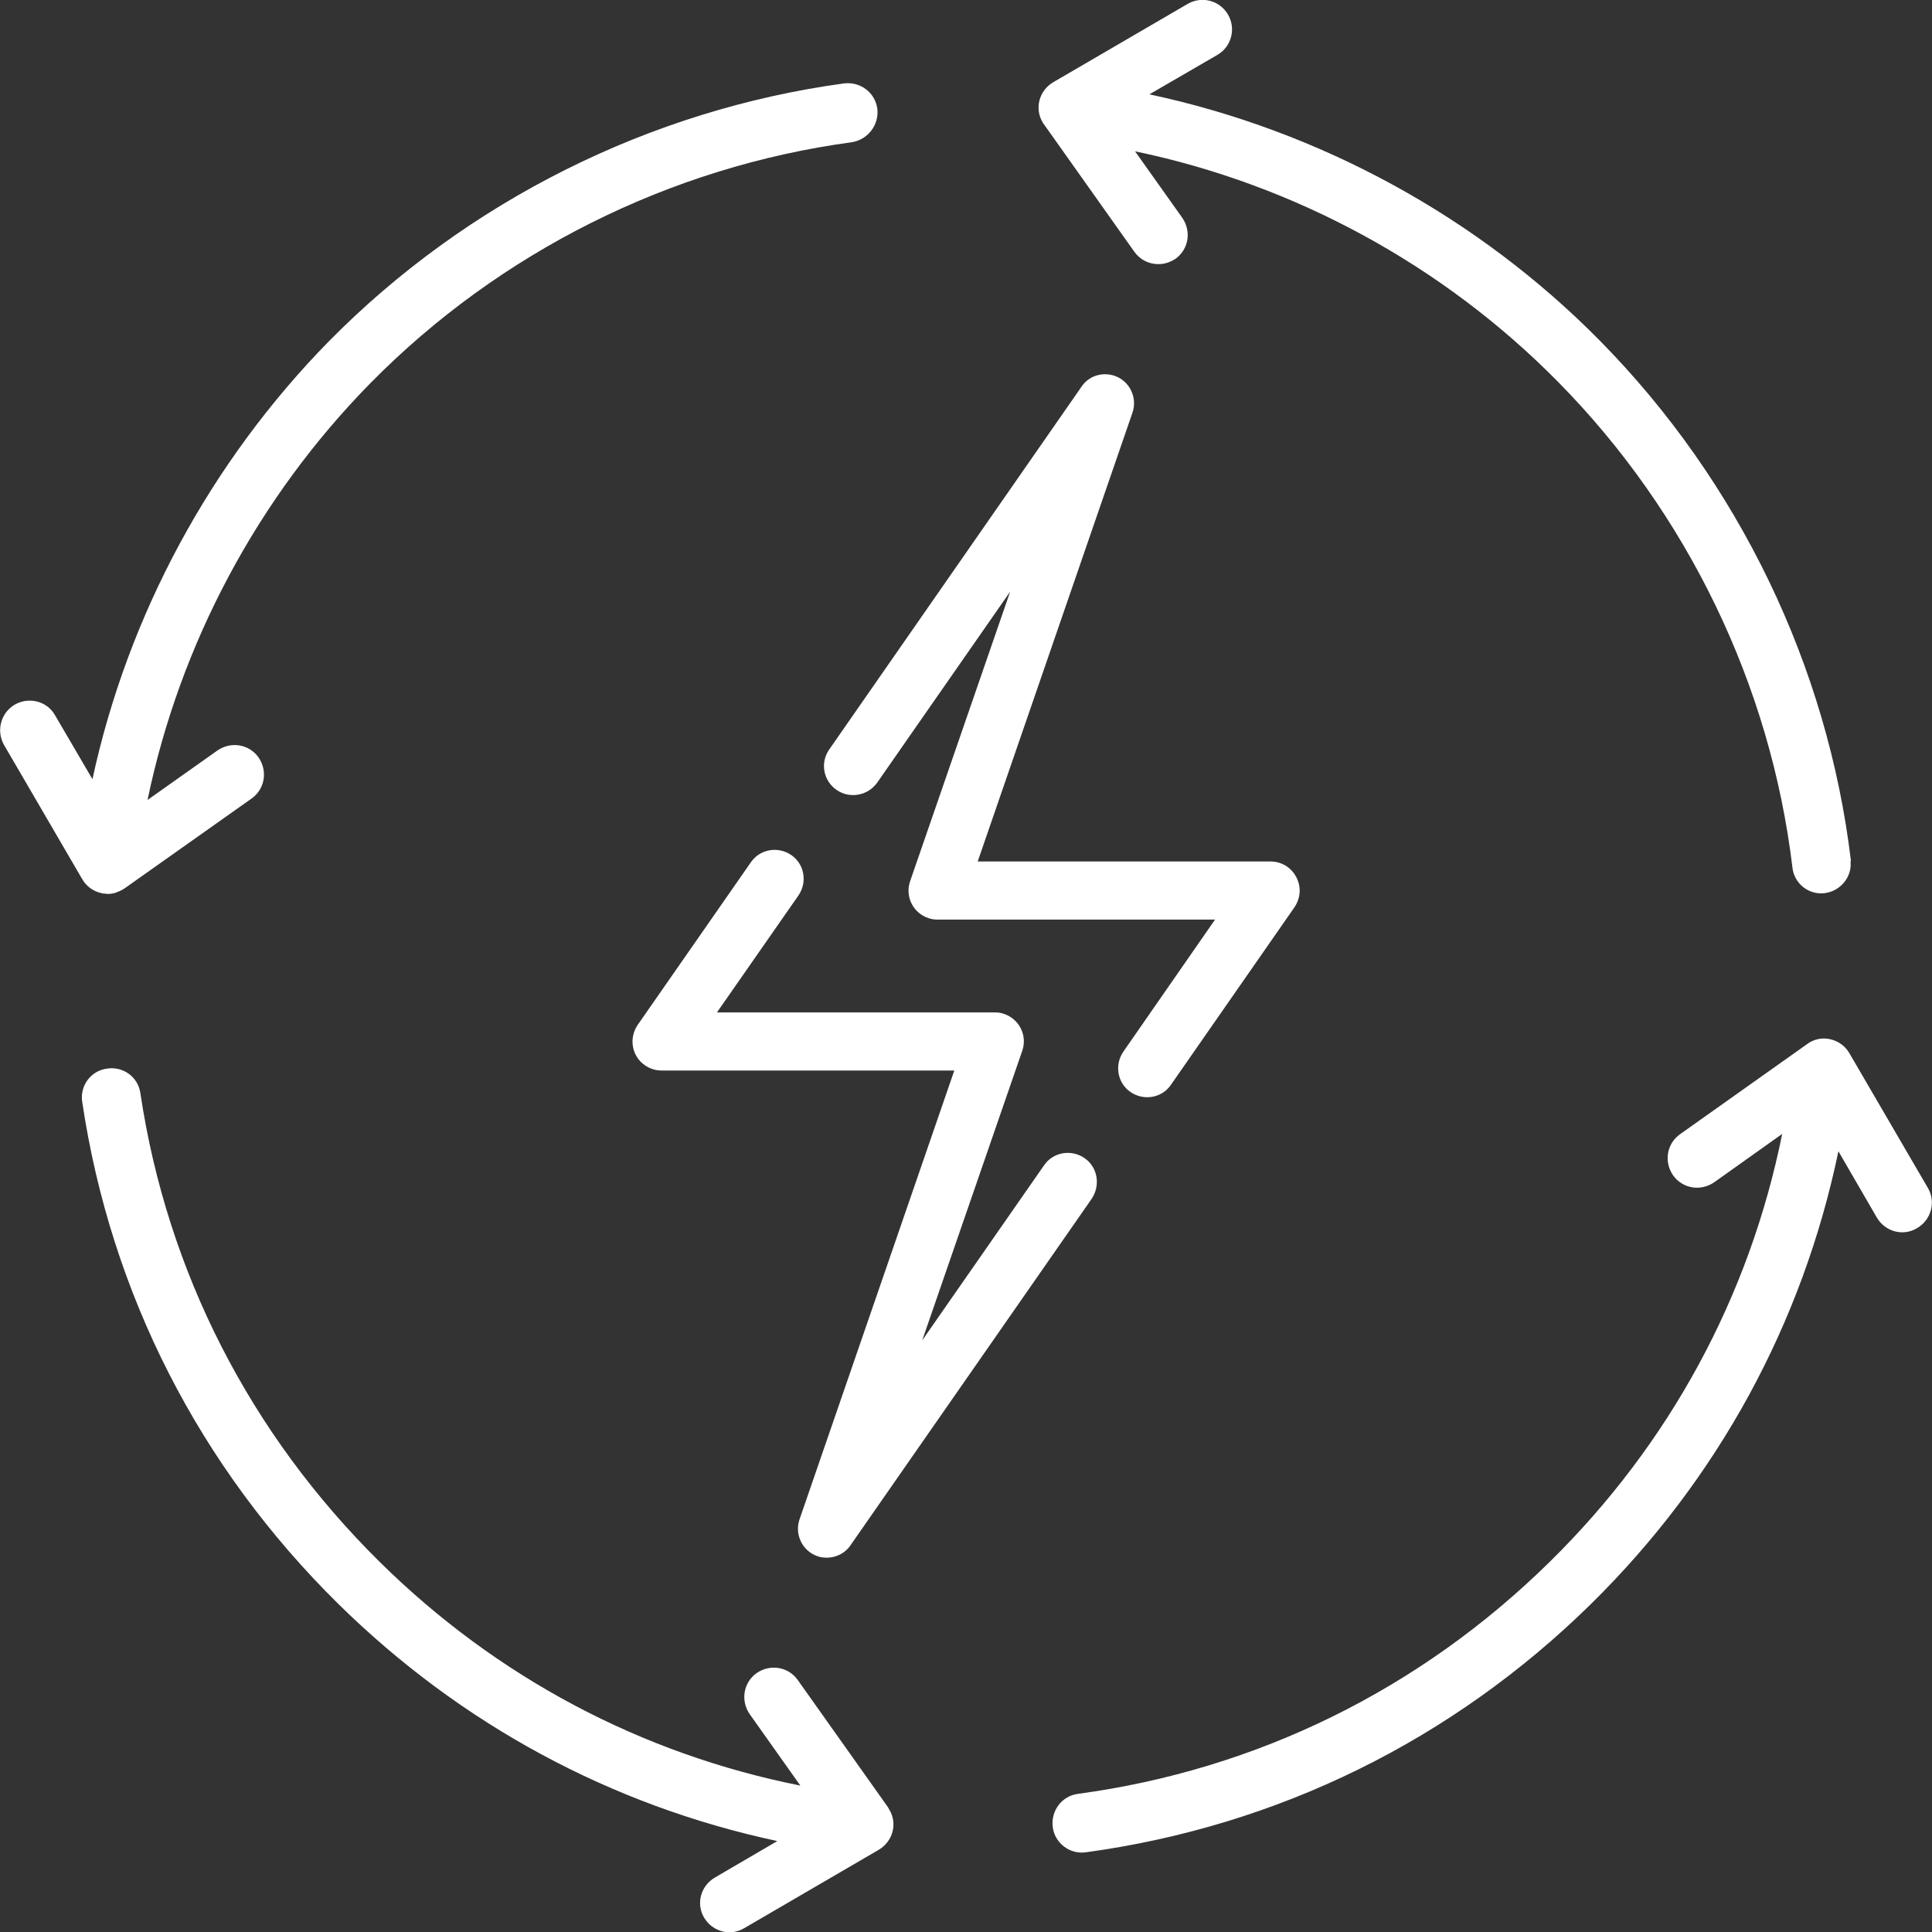 <svg xmlns="http://www.w3.org/2000/svg" xmlns:xlink="http://www.w3.org/1999/xlink" id="Layer_1" x="0px" y="0px" viewBox="0 0 512 512" style="enable-background:new 0 0 512 512;" xml:space="preserve"><rect x="0" y="0" width="512" height="512" fill="#333333" stroke="none"/><style type="text/css">	.st0{fill:#FFFFFF;}</style><g>	<path class="st0" d="M232.5,28.8c-0.6-4.3-4.5-7.2-8.8-6.7c0,0,0,0,0,0c-51.4,7-99.9,31.2-136.5,68.3  C55.8,122.4,33.9,163,24.5,206.5l-10-17.1c-2.2-3.7-7-4.8-10.7-2.6c-3.6,2.2-4.8,6.8-2.8,10.5l20.8,35.7c1.1,1.9,2.9,3.2,5.1,3.7  c0.2,0,0.3,0.1,0.5,0.1c0.1,0,0.1,0,0.2,0l0,0c0.3,0,0.6,0.1,0.9,0.1h0l0,0c0.4,0,0.8,0,1.1-0.1c0,0,0.1,0,0.1,0  c0.4-0.1,0.8-0.1,1.1-0.3l0,0c0.9-0.3,1.7-0.7,2.4-1.2l33.5-23.7c3.5-2.5,4.3-7.3,1.8-10.9c0,0,0,0,0,0c-2.5-3.5-7.3-4.3-10.9-1.8  c0,0,0,0,0,0l-18.5,13.1c8.6-41.4,29.2-80.1,59.1-110.5c34.2-34.7,79.4-57.3,127.5-63.8C230.1,37,233,33,232.5,28.8L232.5,28.8z   M235.3,478.9l-23.9-33.7c-2.5-3.5-7.3-4.3-10.9-1.8c0,0,0,0,0,0c-3.5,2.5-4.3,7.3-1.8,10.9c0,0,0,0,0,0l13.4,18.9  c-42.2-8.4-80.5-28.7-111.5-59.3C66.3,380,44.3,337.1,37.2,289.7c-0.6-4.3-4.6-7.2-8.9-6.5c-4.3,0.6-7.2,4.6-6.5,8.9  c7.6,50.8,31.1,96.7,67.8,132.9c32.5,32,72.4,53.5,116.4,62.9l-16.6,9.7c-3.7,2.2-5,6.9-2.8,10.6c2.2,3.7,6.9,5,10.6,2.8l0,0  l35.7-20.8c3.7-2.2,5-6.9,2.8-10.6C235.5,479.3,235.4,479.1,235.3,478.9L235.3,478.9z M510.9,314.8l-20.8-35.7  c-1.1-1.9-2.9-3.2-5.1-3.7c-2.1-0.5-4.4,0-6.1,1.3l-33.7,23.9c-3.5,2.5-4.3,7.3-1.8,10.9c0,0,0,0,0,0c2.5,3.5,7.3,4.3,10.9,1.8  c0,0,0,0,0,0l18-12.8c-8.7,43.1-29.8,82.1-61.5,113.3c-34.4,33.9-77.7,55.2-125.2,61.6c-4.3,0.6-7.2,4.6-6.6,8.9  c0.6,4.2,4.5,7.1,8.6,6.6c50.9-6.9,97.3-29.7,134.1-65.9c33.6-33.1,56-74.3,65.5-119.9l10.2,17.6c2.2,3.7,6.9,5,10.6,2.8  c0,0,0,0,0,0C511.8,323.3,513.1,318.5,510.9,314.8L510.9,314.8z M490.5,228c-6.2-51.6-29.8-100.4-66.4-137.6  c-32.5-33-74.5-55.8-119.5-65.4l18.1-10.5c3.7-2.2,4.9-7,2.7-10.7c-2.2-3.7-6.9-4.9-10.6-2.8l-35.7,20.8c-3.7,2.2-5,6.9-2.8,10.6  c0.1,0.2,0.2,0.4,0.4,0.6l23.9,33.7c1.5,2.1,3.8,3.3,6.4,3.3c1.6,0,3.1-0.5,4.5-1.4c3.5-2.5,4.3-7.3,1.8-10.9c0,0,0,0,0,0  l-12.5-17.6c42.3,8.8,81.7,30.2,112.2,61.2c34.2,34.7,56.2,80.3,62,128.5c0.4,4.3,4.3,7.4,8.5,6.9s7.4-4.3,6.9-8.5  C490.6,228.2,490.5,228.1,490.5,228L490.5,228z M287.4,306.9c-3.5-2.4-8.3-1.6-10.7,1.9l-32.3,46.4l26.5-76.7  c1.4-4-0.7-8.4-4.8-9.8c-0.8-0.3-1.7-0.4-2.5-0.4H190l21.6-31c2.4-3.5,1.6-8.3-1.9-10.7c0,0,0,0,0,0c-3.5-2.4-8.3-1.6-10.7,1.9  l-30,43.1c-2.4,3.5-1.6,8.3,1.9,10.7c1.3,0.9,2.8,1.4,4.4,1.4h77.6l-41,118.9c-1.4,4,0.7,8.4,4.7,9.8c0.8,0.3,1.7,0.4,2.5,0.4  c2.5,0,4.9-1.2,6.3-3.3l63.9-91.8C291.7,314.1,290.9,309.3,287.4,306.9C287.4,306.9,287.4,306.9,287.4,306.9z M343.5,232.4  c-1.3-2.5-3.9-4.1-6.8-4.1h-77.6l41-118.9c1.4-4-0.7-8.4-4.7-9.8c-3.3-1.1-6.9,0-8.8,2.9l-66.9,96.2c-2.4,3.5-1.5,8.3,2.1,10.7  c3.4,2.3,8.1,1.5,10.6-1.9l35.3-50.7l-26.5,76.7c-1.4,4,0.7,8.4,4.8,9.8c0.8,0.3,1.7,0.4,2.5,0.4H322l-24.3,35  c-2.4,3.5-1.6,8.3,1.9,10.7c0,0,0,0,0,0c3.5,2.4,8.3,1.6,10.7-1.9c0,0,0,0,0,0l32.7-47C344.7,238,344.9,235,343.5,232.4  L343.5,232.4z"></path></g></svg>